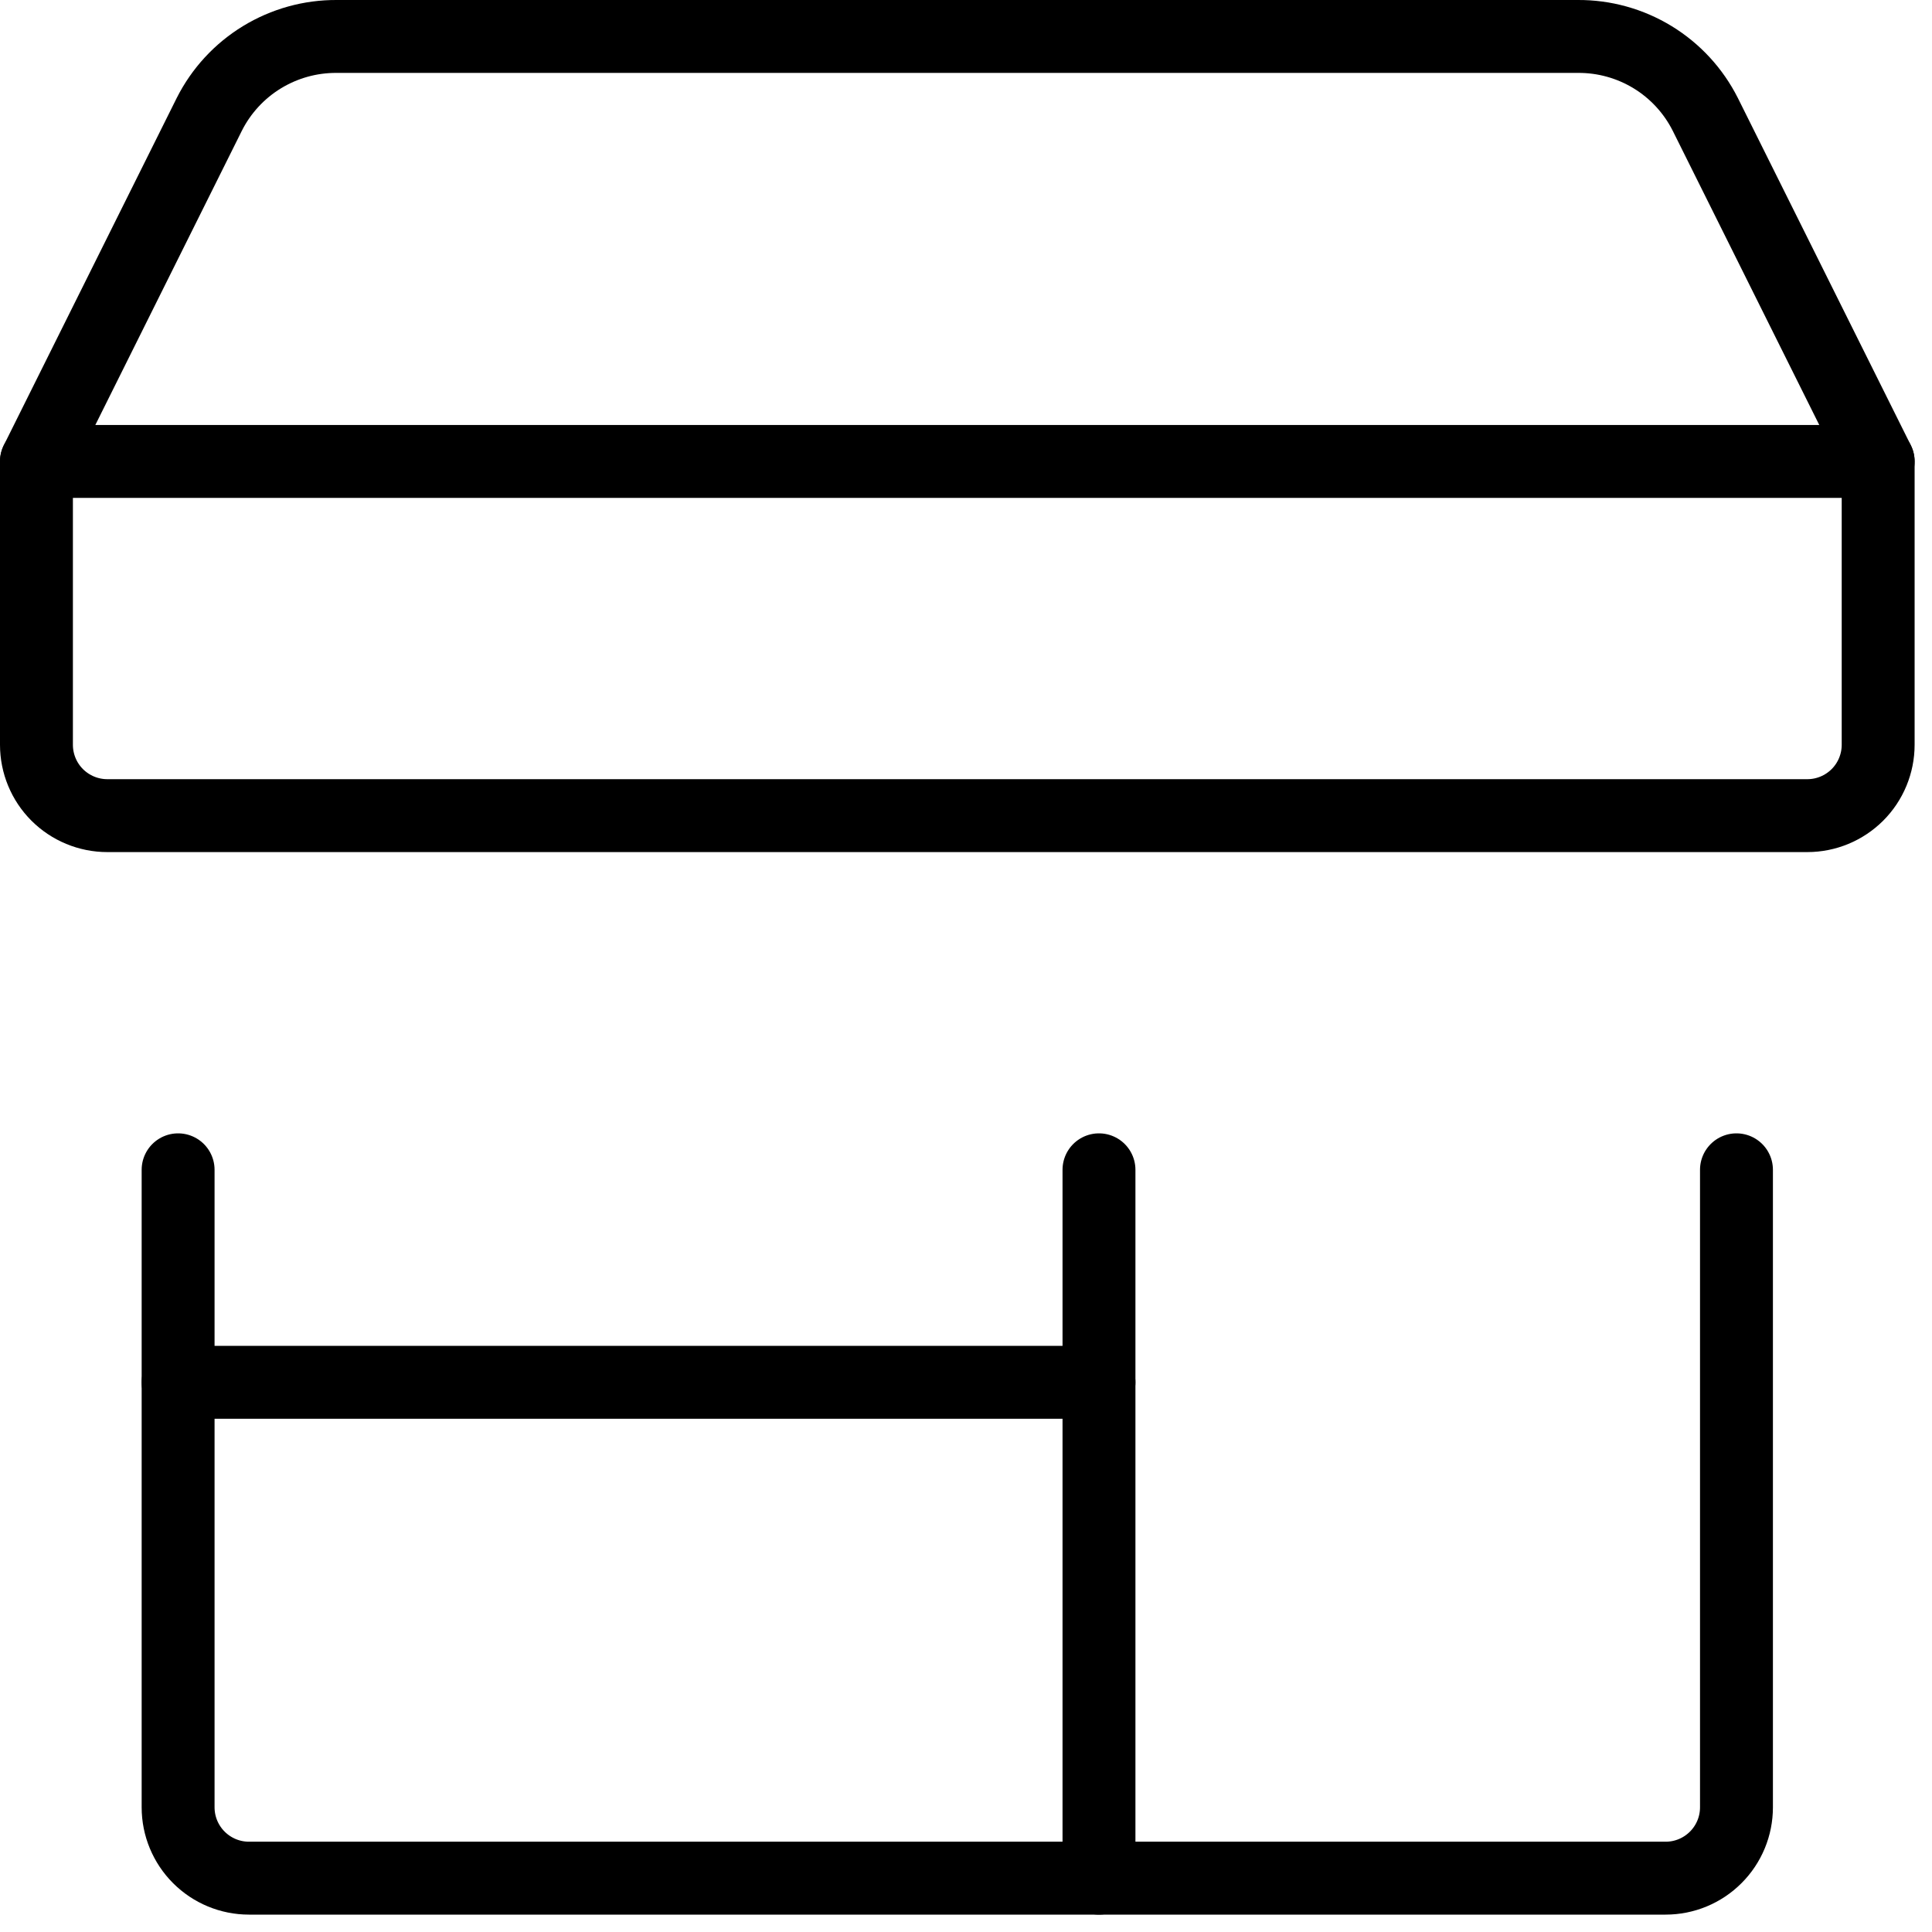 <svg width="53" height="53" viewBox="0 0 53 53" fill="none" xmlns="http://www.w3.org/2000/svg">
<path d="M4.886 32.091V49.58C4.886 50.095 5.091 50.589 5.455 50.953C5.82 51.318 6.314 51.523 6.83 51.523H45.693C46.209 51.523 46.703 51.318 47.067 50.953C47.432 50.589 47.636 50.095 47.636 49.58V32.091" stroke="black" stroke-width="2" stroke-linecap="round" stroke-linejoin="round"/>
<path d="M30.148 32.091V51.523" stroke="black" stroke-width="2" stroke-linecap="round" stroke-linejoin="round"/>
<path d="M4.886 37.921H30.148" stroke="black" stroke-width="2" stroke-linecap="round" stroke-linejoin="round"/>
<path d="M49.58 22.375H2.943C2.428 22.375 1.934 22.17 1.569 21.806C1.205 21.442 1 20.947 1 20.432V12.659L5.741 3.138C6.067 2.491 6.567 1.948 7.186 1.57C7.804 1.193 8.515 0.995 9.239 1H43.284C44.008 0.995 44.719 1.193 45.337 1.57C45.955 1.948 46.455 2.491 46.781 3.138L51.523 12.659V20.432C51.523 20.947 51.318 21.442 50.954 21.806C50.589 22.17 50.095 22.375 49.58 22.375Z" stroke="black" stroke-width="2" stroke-linecap="round" stroke-linejoin="round"/>
<path d="M1 12.659H51.523" stroke="black" stroke-width="2" stroke-linecap="round" stroke-linejoin="round"/>
</svg>
